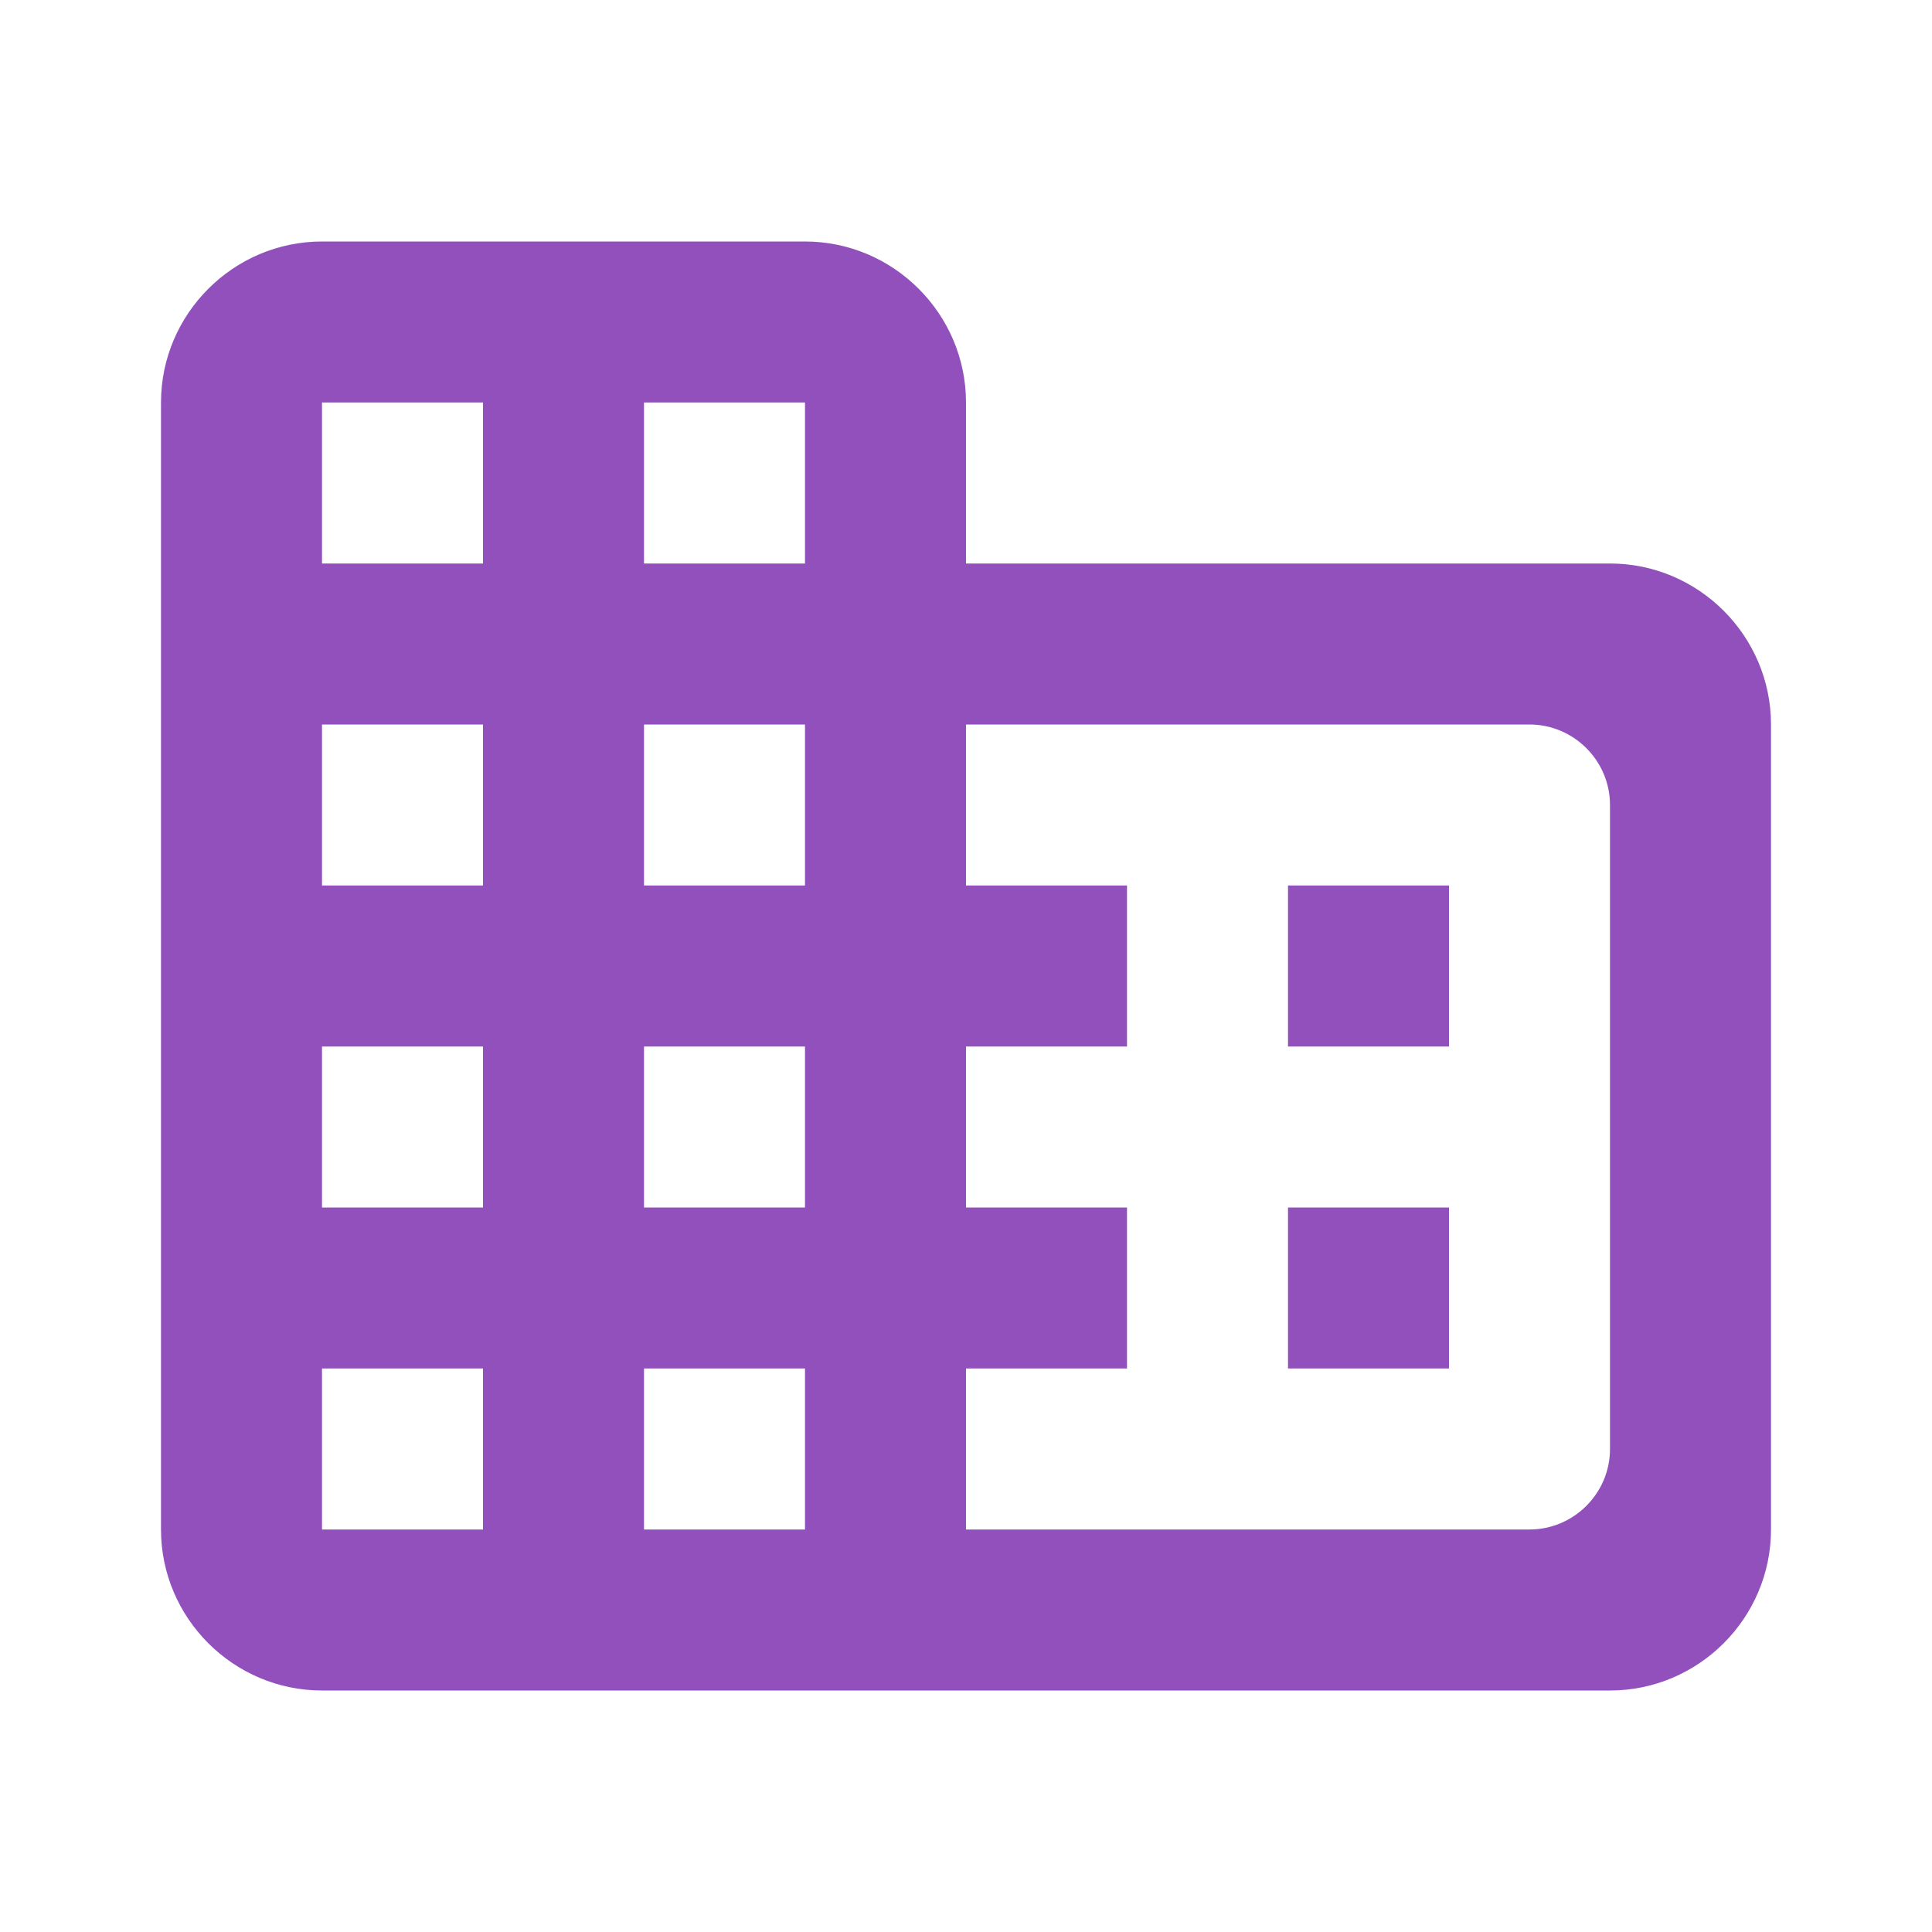 <svg width="63" height="63" viewBox="0 0 63 63" fill="none" xmlns="http://www.w3.org/2000/svg">
<g clip-path="url(#clip0_2268_18275)">
<path d="M31.5 18.375V13.125C31.5 10.238 29.137 7.875 26.25 7.875H10.5C7.612 7.875 5.25 10.238 5.25 13.125V49.875C5.25 52.763 7.612 55.125 10.5 55.125H52.5C55.388 55.125 57.75 52.763 57.75 49.875V23.625C57.75 20.738 55.388 18.375 52.5 18.375H31.5ZM15.75 49.875H10.5V44.625H15.75V49.875ZM15.75 39.375H10.5V34.125H15.75V39.375ZM15.75 28.875H10.5V23.625H15.75V28.875ZM15.75 18.375H10.5V13.125H15.75V18.375ZM26.25 49.875H21V44.625H26.25V49.875ZM26.25 39.375H21V34.125H26.25V39.375ZM26.25 28.875H21V23.625H26.25V28.875ZM26.25 18.375H21V13.125H26.25V18.375ZM49.875 49.875H31.5V44.625H36.75V39.375H31.5V34.125H36.75V28.875H31.5V23.625H49.875C51.319 23.625 52.5 24.806 52.5 26.25V47.25C52.5 48.694 51.319 49.875 49.875 49.875ZM47.25 28.875H42V34.125H47.25V28.875ZM47.25 39.375H42V44.625H47.25V39.375Z" fill="#9150BC"/>
</g>
<defs>
<clipPath id="clip0_2268_18275">
<rect width="63" height="63" fill="white"/>
</clipPath>
</defs>
</svg>
